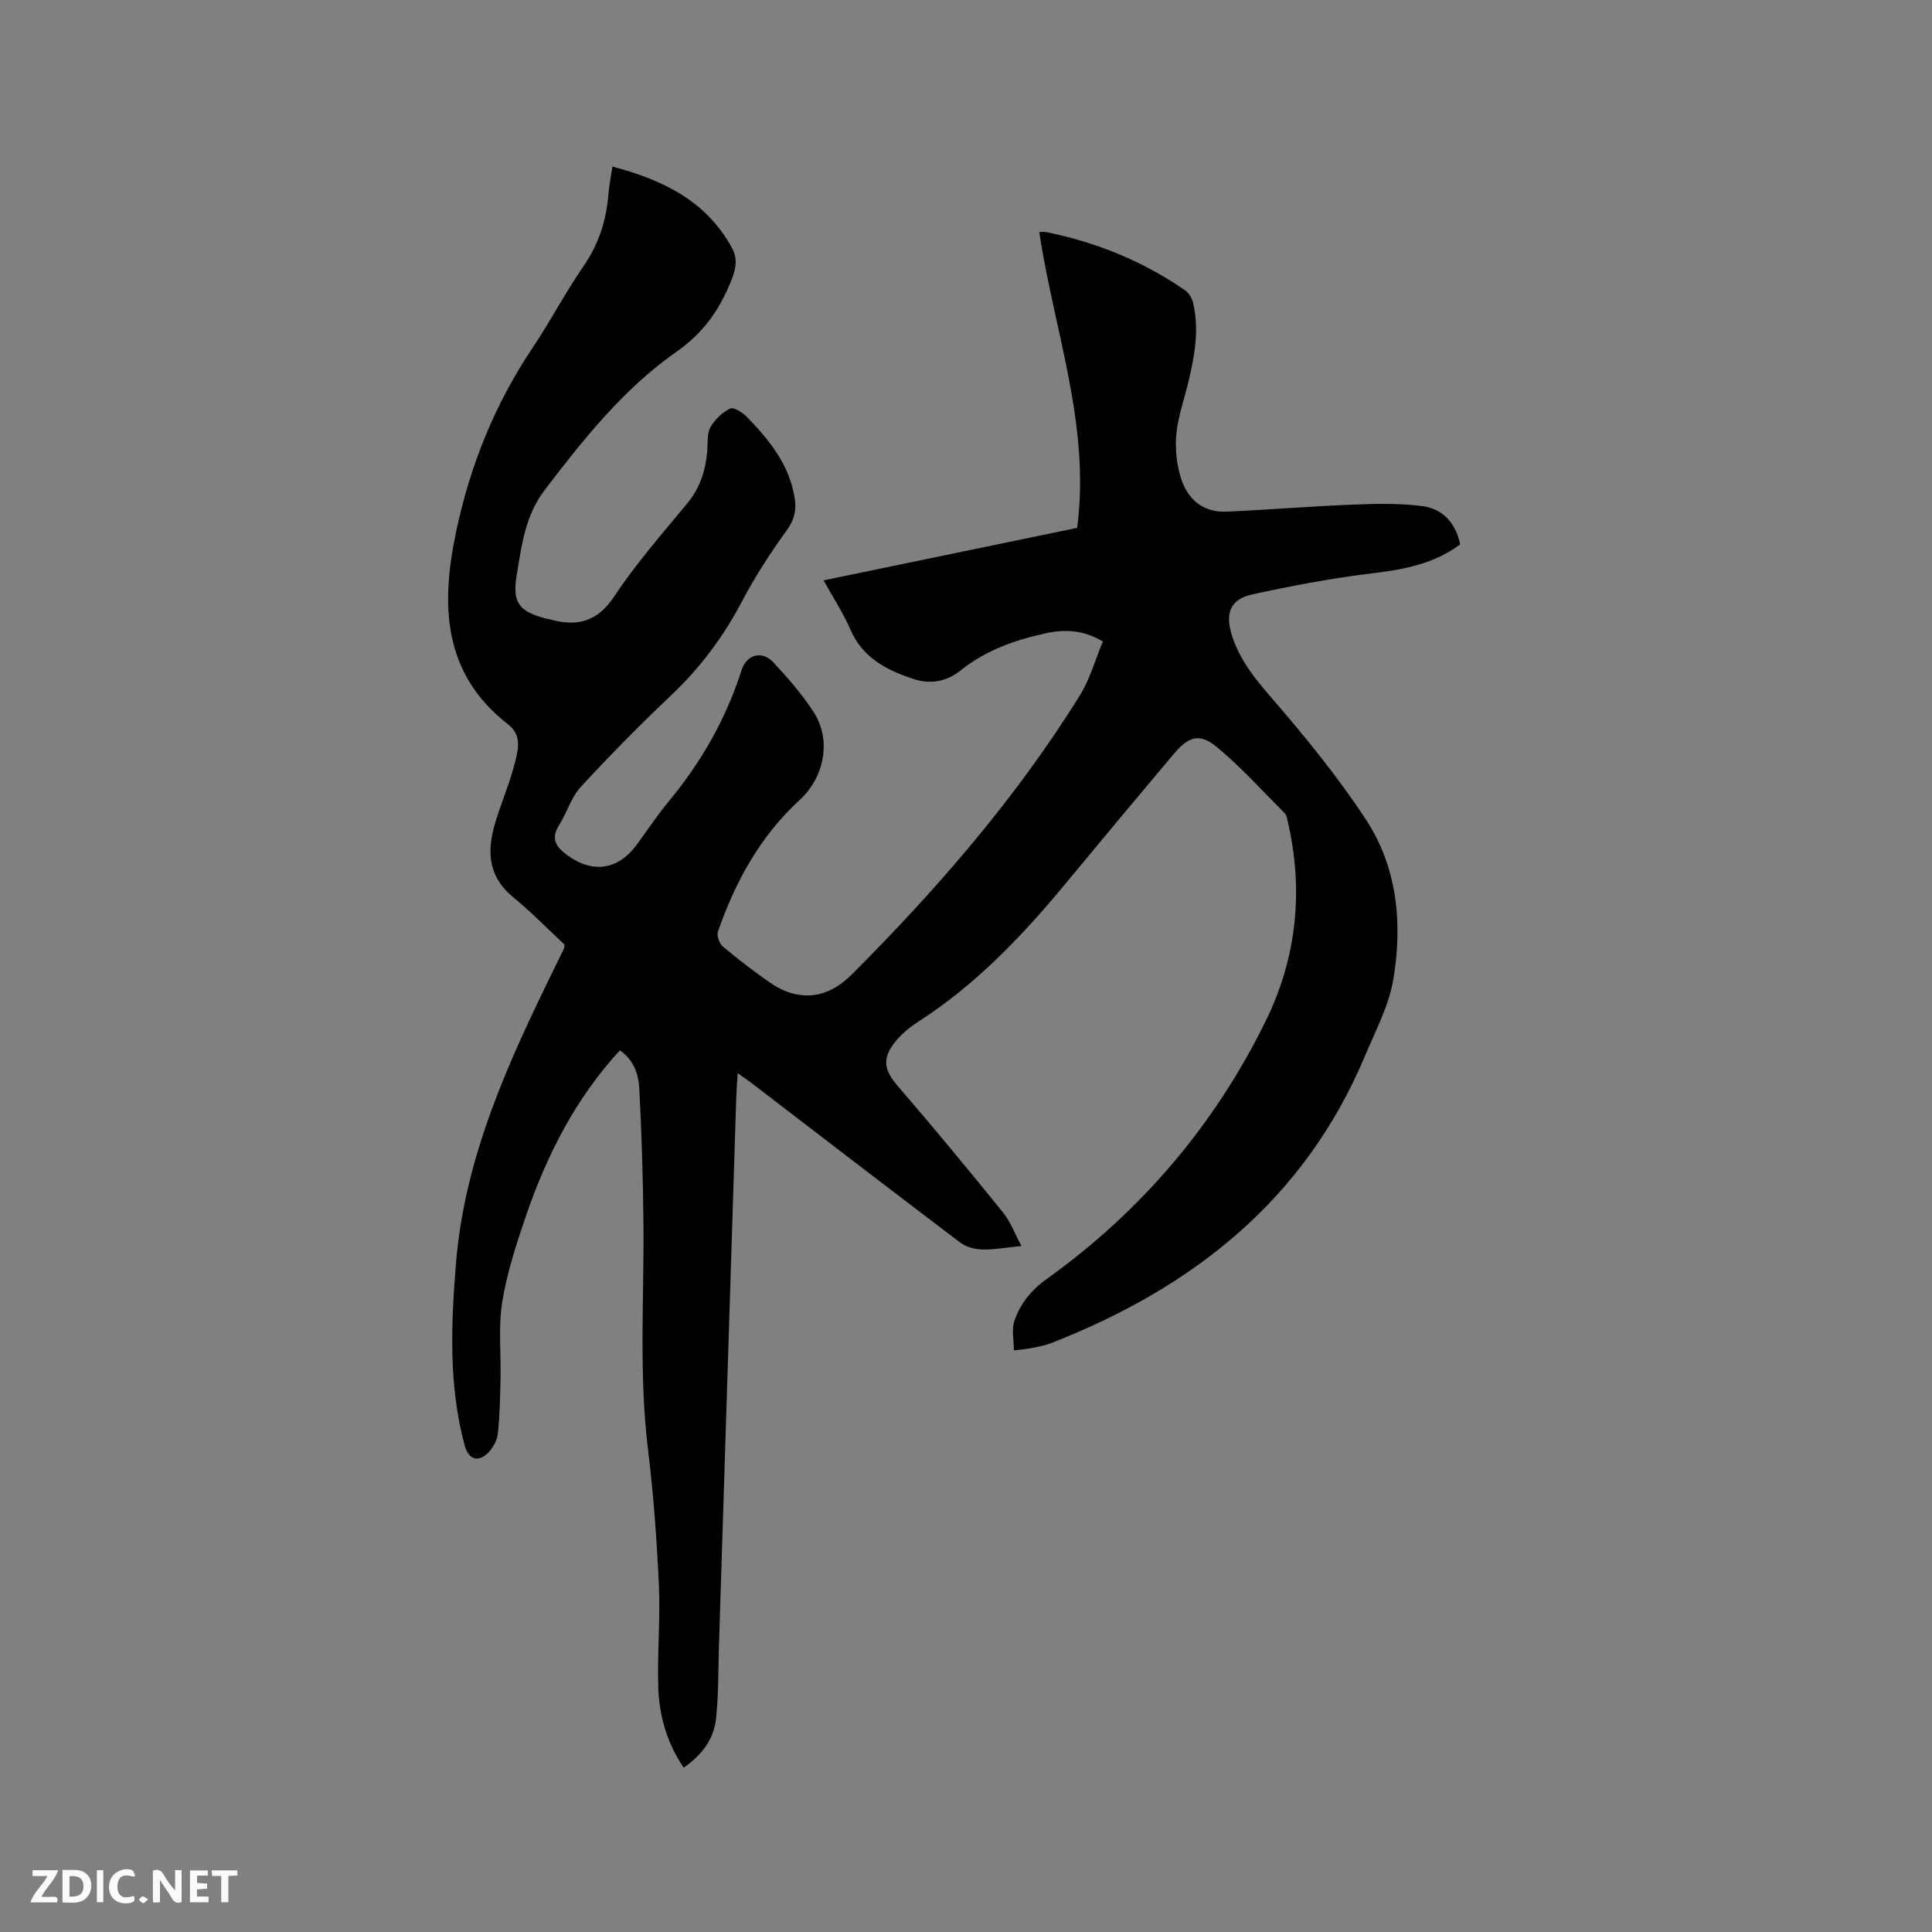 <svg enable-background="new 0 0 400 400" viewBox="0 0 400 400" xmlns="http://www.w3.org/2000/svg"><rect x="0" y="0" width="400" height="400" fill="#808080" stroke="none"/><path d="m128.33 217.47c-9.22 10.02-15.16 21.77-19.48 34.39-1.98 5.79-3.9 11.71-4.87 17.72-.83 5.15-.23 10.53-.35 15.8-.08 3.81-.15 7.62-.55 11.4-.14 1.36-.95 2.87-1.9 3.88-2.09 2.22-4.18 1.55-4.96-1.34-3.35-12.39-2.84-24.92-1.83-37.57 1.78-22.3 10.94-42.03 20.57-61.66.61-1.24 1.22-2.47 1.81-3.71.08-.17.06-.39.11-.81-3.48-3.23-6.88-6.74-10.64-9.82-5.28-4.33-5.46-9.68-3.68-15.52 1.29-4.24 3.08-8.35 4.13-12.65.62-2.52 1.32-5.42-1.46-7.58-13.7-10.6-13.97-24.96-10.77-40.04 2.88-13.58 7.98-26.29 15.77-37.89 3.72-5.54 6.81-11.5 10.6-16.99 3.19-4.62 4.73-9.6 5.16-15.08.13-1.67.48-3.33.81-5.51 10.42 2.75 19.38 7.07 24.73 16.8 1.12 2.04.93 4.08.04 6.36-2.42 6.18-5.69 11.1-11.49 15.16-10.91 7.63-19.25 18.07-27.32 28.66-4.04 5.3-4.76 11.41-5.77 17.55-.94 5.71.34 7.55 6.07 9.05.31.08.63.11.93.2 5.53 1.51 9.68.48 13.19-4.8 4.49-6.78 9.91-12.96 15.11-19.25 2.64-3.19 3.79-6.78 4.13-10.77.15-1.69-.08-3.61.67-4.99.87-1.6 2.46-3.08 4.09-3.88.73-.35 2.6.85 3.5 1.78 4.61 4.75 8.72 9.82 9.84 16.69.41 2.55-.01 4.5-1.61 6.71-3.4 4.7-6.59 9.62-9.29 14.75-3.84 7.32-8.65 13.74-14.65 19.43-6.45 6.11-12.71 12.45-18.72 18.98-2.01 2.19-2.9 5.37-4.52 7.96-1.81 2.89-.5 4.56 1.81 6.24 5.17 3.75 10.43 3 14.23-2.16 2.26-3.08 4.38-6.26 6.81-9.2 6.68-8.09 11.77-17.01 14.96-27.04 1.04-3.26 4.26-4.08 6.59-1.58 3.01 3.25 5.98 6.63 8.36 10.34 3.7 5.78 2.19 13.45-2.93 18.15-8.17 7.5-13.33 16.91-16.92 27.25-.29.84.29 2.47 1.02 3.08 3.07 2.6 6.28 5.05 9.58 7.36 5.96 4.19 11.95 3.6 17.07-1.52 17.66-17.67 33.97-36.47 47.21-57.73 2.13-3.42 3.24-7.48 4.82-11.26-4-2.37-7.83-2.55-11.57-1.75-6.44 1.38-12.62 3.51-17.89 7.75-2.93 2.35-6.29 2.93-9.88 1.73-5.54-1.86-10.46-4.41-12.97-10.27-1.45-3.38-3.52-6.49-5.52-10.11 17.74-3.67 35.2-7.29 52.5-10.87 2.8-21.18-4.77-40.8-7.84-61.25.48 0 .96-.08 1.4.01 10.4 2.09 20.04 6 28.77 12.05.75.52 1.4 1.53 1.63 2.44 1.37 5.51.39 10.94-.87 16.33-.85 3.61-2.15 7.15-2.53 10.8-.31 2.96-.01 6.17.84 9.03 1.34 4.54 4.54 7.46 9.59 7.23 8.77-.4 17.53-1.12 26.3-1.46 4.72-.19 9.5-.29 14.17.31 4.21.54 6.9 3.44 7.84 7.93-5.43 4.06-11.72 5.22-18.34 6.01-8.27.99-16.49 2.56-24.64 4.33-4.73 1.03-5.73 4.03-4.23 8.64 1.64 5.07 4.79 8.9 8.24 12.89 6.91 7.99 13.63 16.24 19.43 25.05 6.56 9.97 7.63 21.57 5.71 33.11-.9 5.42-3.65 10.57-5.81 15.73-12.48 29.87-35.65 48.12-65.01 59.59-1.27.5-2.65.75-3.99 1.02-1.02.21-2.07.29-3.76.51 0-2.18-.5-4.34.11-6.12 1.21-3.51 3.4-6.31 6.61-8.61 19.59-14.02 34.83-31.9 45.43-53.49 6.39-13.03 7.88-26.93 4.57-41.2-.14-.61-.22-1.37-.62-1.77-4.62-4.64-9.04-9.55-14.06-13.72-3.54-2.93-5.82-2.26-8.85 1.33-7.66 9.07-15.26 18.2-22.83 27.34-8.9 10.74-18.49 20.71-30.33 28.3-1.75 1.12-3.43 2.56-4.71 4.19-2.72 3.44-2.11 5.83.71 9.09 7.4 8.57 14.61 17.31 21.73 26.11 1.55 1.92 2.44 4.38 3.81 6.93-3.04.3-5.56.77-8.07.72-1.54-.03-3.36-.49-4.56-1.4-14.46-10.94-28.82-22-43.21-33.02-.81-.62-1.66-1.2-2.91-2.09-.12 2.03-.25 3.57-.3 5.12-1.2 37.83-2.38 75.66-3.58 113.5-.16 5.07-.06 10.18-.63 15.21-.47 4.15-2.96 7.38-6.67 9.97-3.51-5.17-5.09-10.83-5.27-16.78-.21-6.99.46-14.01.14-20.98-.43-9.4-1.12-18.8-2.26-28.14-1.9-15.56-.8-31.13-.94-46.69-.08-9.41-.38-18.83-.87-28.23-.21-2.91-1.22-5.81-4.02-7.69z" fill="#000001"/><g fill="#fafbfa"><path d="m37.59 393.81c-.92.31-1.52.05-2-.78-.7-1.2-1.52-2.34-2.47-3.78v4.59c-.55.03-.95.05-1.41.07-.03-.37-.06-.64-.06-.91 0-1.91 0-3.81 0-5.7 1.13-.41 1.77-.03 2.29.91.62 1.11 1.38 2.14 2.31 3.19v-4.2h1.35v6.61z"/><path d="m12.94 393.88v-6.75c1.9.19 3.93-.54 5.37 1.29.8 1.01.78 2.88.03 3.97-1.37 1.97-3.4 1.51-5.4 1.49m1.45-1.22c2.04.12 2.92-.58 2.89-2.21-.03-1.51-.98-2.19-2.89-2z"/><path d="m11.81 393.87h-5.49c.68-2.18 2.47-3.48 3.51-5.45h-3.08v-1.21h5.29c-.71 2.13-2.44 3.48-3.47 5.51.86 0 1.63.04 2.39-.01.79-.05 1.14.21.85 1.16"/><path d="m39.33 393.86v-6.61h3.7v1.07h-2.22v1.52c.68.04 1.34.09 2.07.13v1.07c-.72.05-1.38.09-2.1.14v1.48h2.4v1.19h-3.85z"/><path d="m27.71 388.56c-1.15-.3-2.46-.61-3.1.64-.37.73-.41 1.93-.06 2.67.63 1.35 1.99.93 3.17.68.35.94-.01 1.32-.93 1.46-1.62.25-3.05-.27-3.76-1.48-.73-1.24-.6-3.03.31-4.17.88-1.11 2.71-1.7 4-1.16.32.13.44.74.65 1.12-.1.08-.19.16-.28.24"/><path d="m49.15 387.24v1.07c-.59.02-1.17.05-1.87.08v5.44h-1.48v-5.44h-1.85c-.05-.4-.08-.73-.13-1.15z"/><path d="m20.06 387.21h1.33v6.62h-1.33z"/><path d="m30.68 393.25c-.49.38-.8.79-1.05.76-.32-.05-.6-.45-.9-.7.26-.24.51-.64.8-.67.29-.04.62.3 1.15.61"/></g></svg>